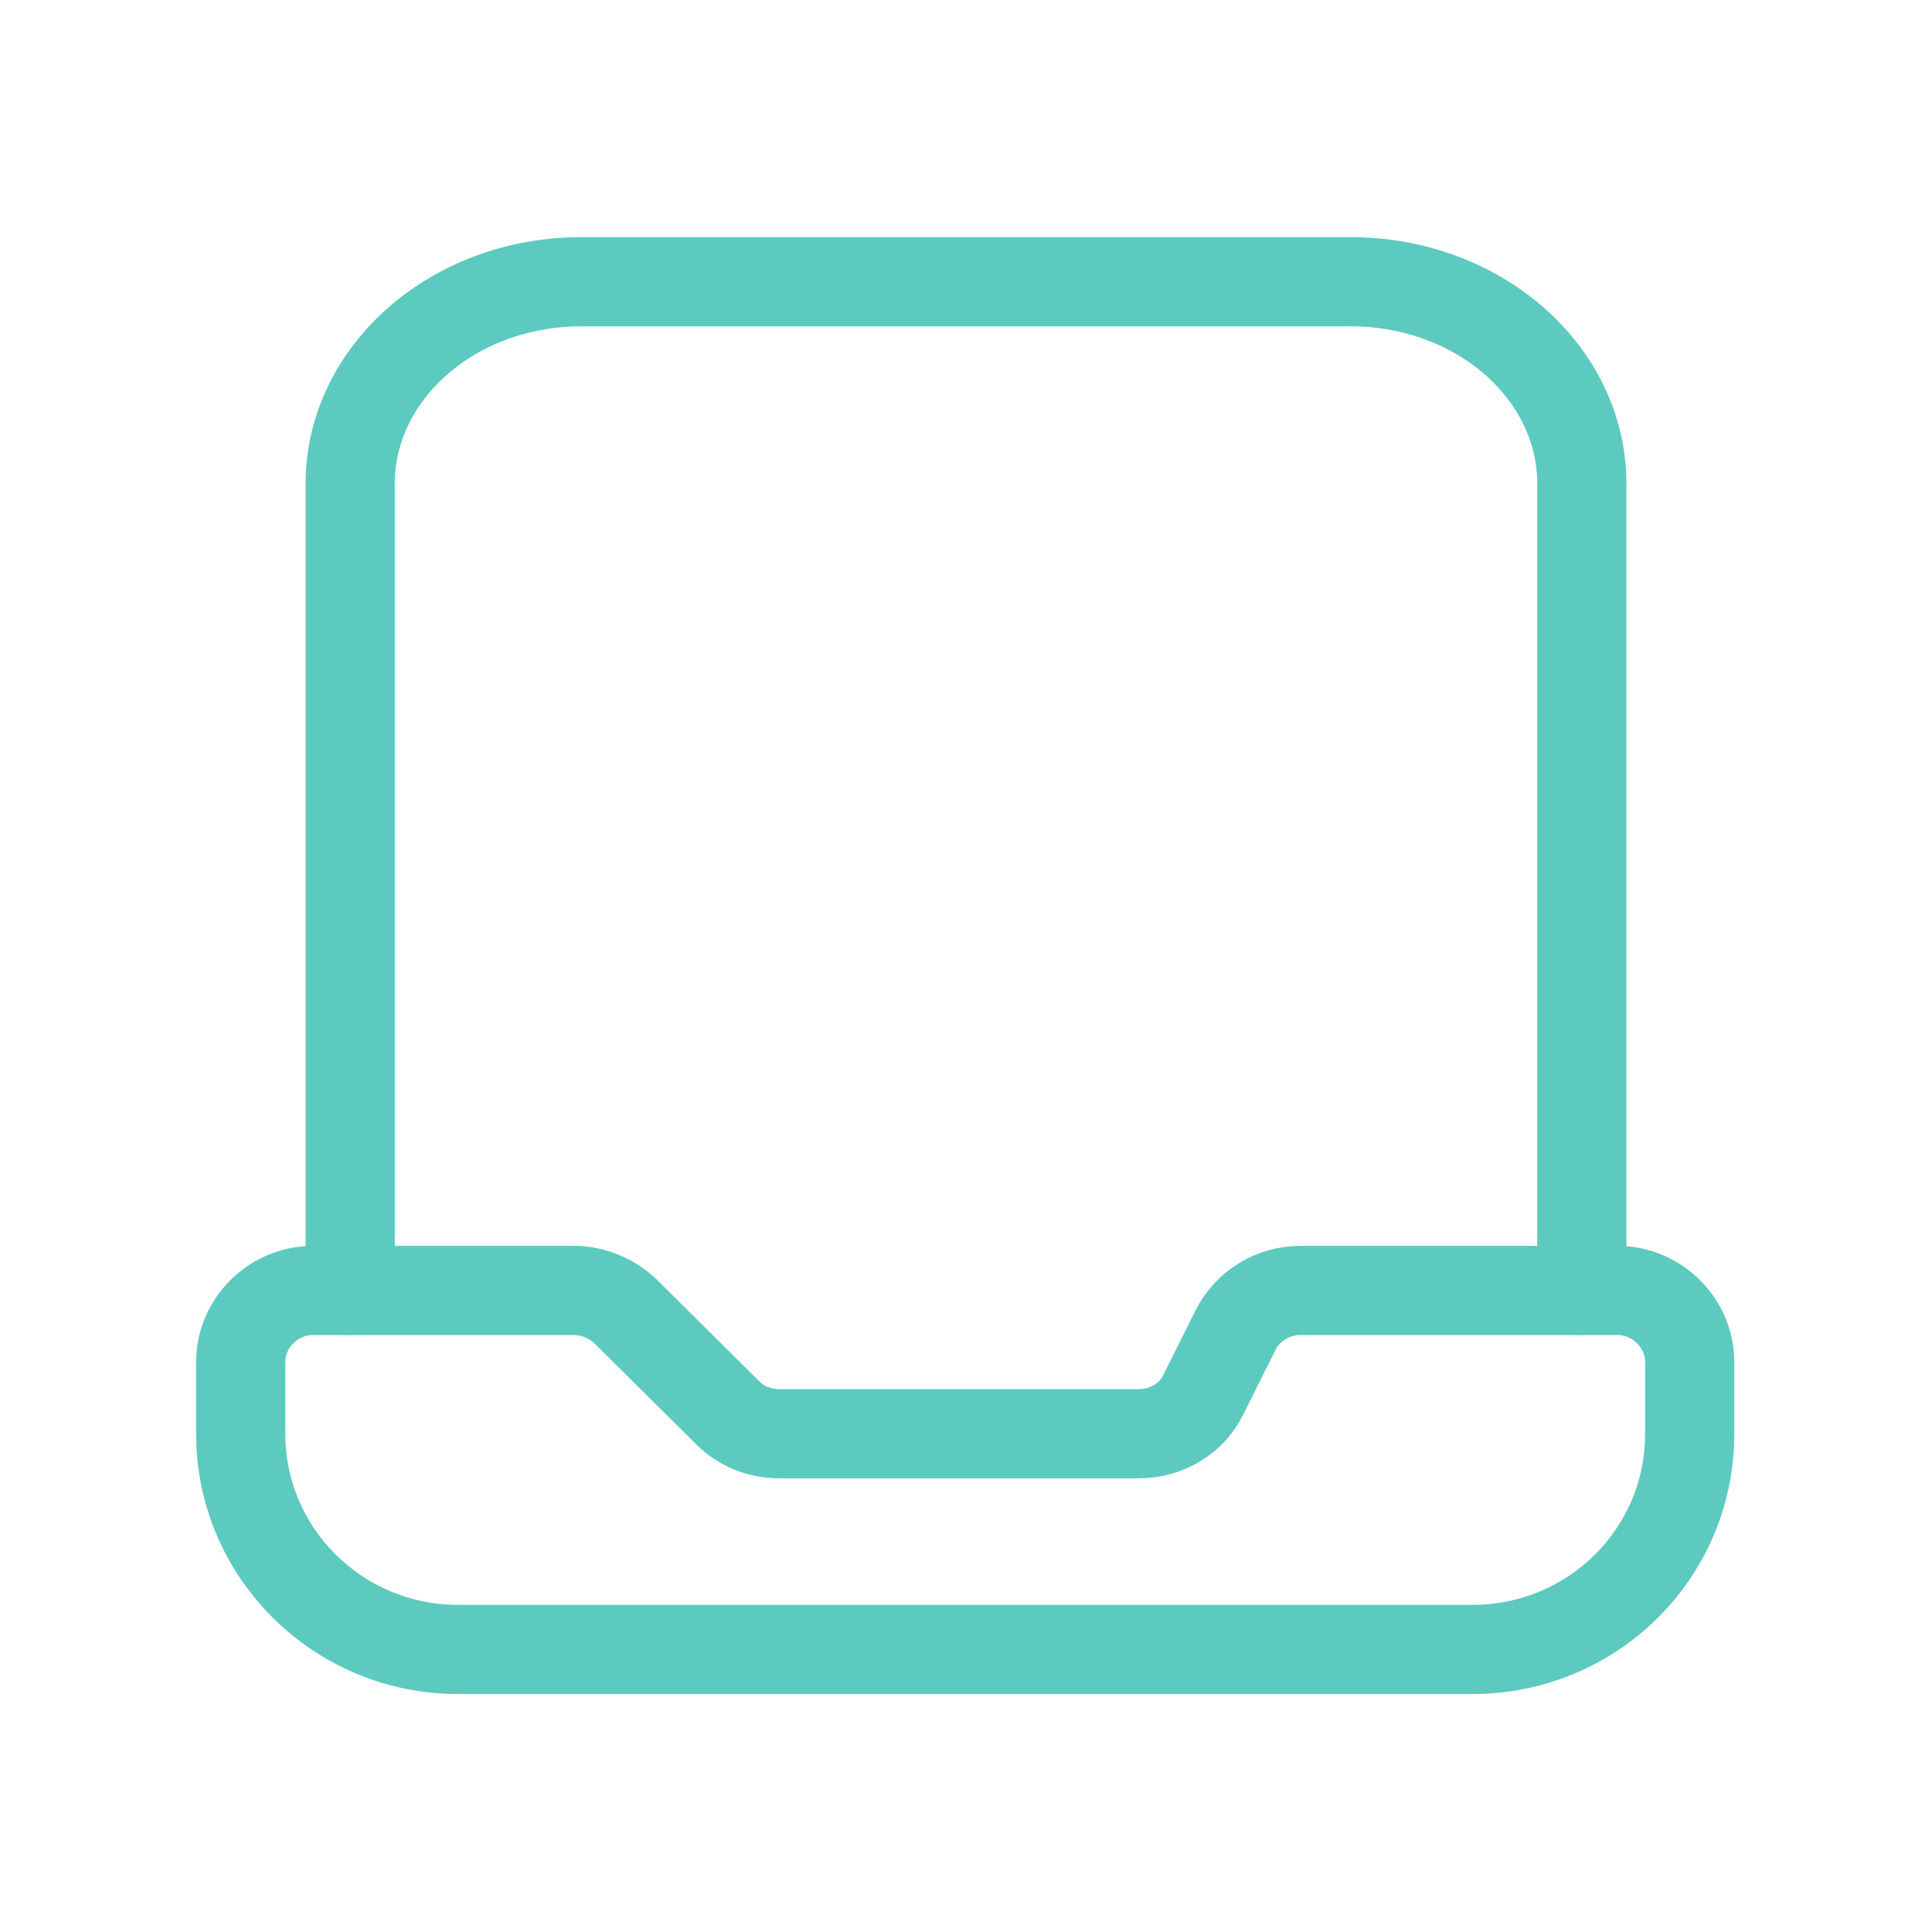 <svg width="65" height="65" viewBox="0 0 65 65" fill="none" xmlns="http://www.w3.org/2000/svg">
<g clip-path="url(#clip0_2474_5935)">
<path d="M10.562 43.415H19.31C19.96 43.415 20.583 43.686 21.044 44.119L24.483 47.532C24.944 47.992 25.567 48.236 26.217 48.236H38.323C39.244 48.236 40.11 47.721 40.49 46.909L41.573 44.742C41.979 43.93 42.846 43.415 43.74 43.415H54.41C55.737 43.415 56.848 44.498 56.848 45.825V48.236C56.848 52.271 53.571 55.494 49.535 55.494H15.41C11.375 55.494 8.098 52.244 8.098 48.236V45.825C8.098 44.498 9.208 43.415 10.536 43.415H10.562Z" stroke="#5CCABE" stroke-width="3" stroke-linecap="round" stroke-linejoin="round"/>
<path d="M11.781 43.415V16.277C11.781 12.54 15.248 9.479 19.554 9.479H45.446C49.725 9.479 53.219 12.513 53.219 16.277V43.415" stroke="#5CCABE" stroke-width="3" stroke-linecap="round" stroke-linejoin="round"/>
</g>
<defs>
<clipPath id="clip0_2474_5935">
<rect width="65" height="65" fill="white"/>
</clipPath>
</defs>
</svg>
